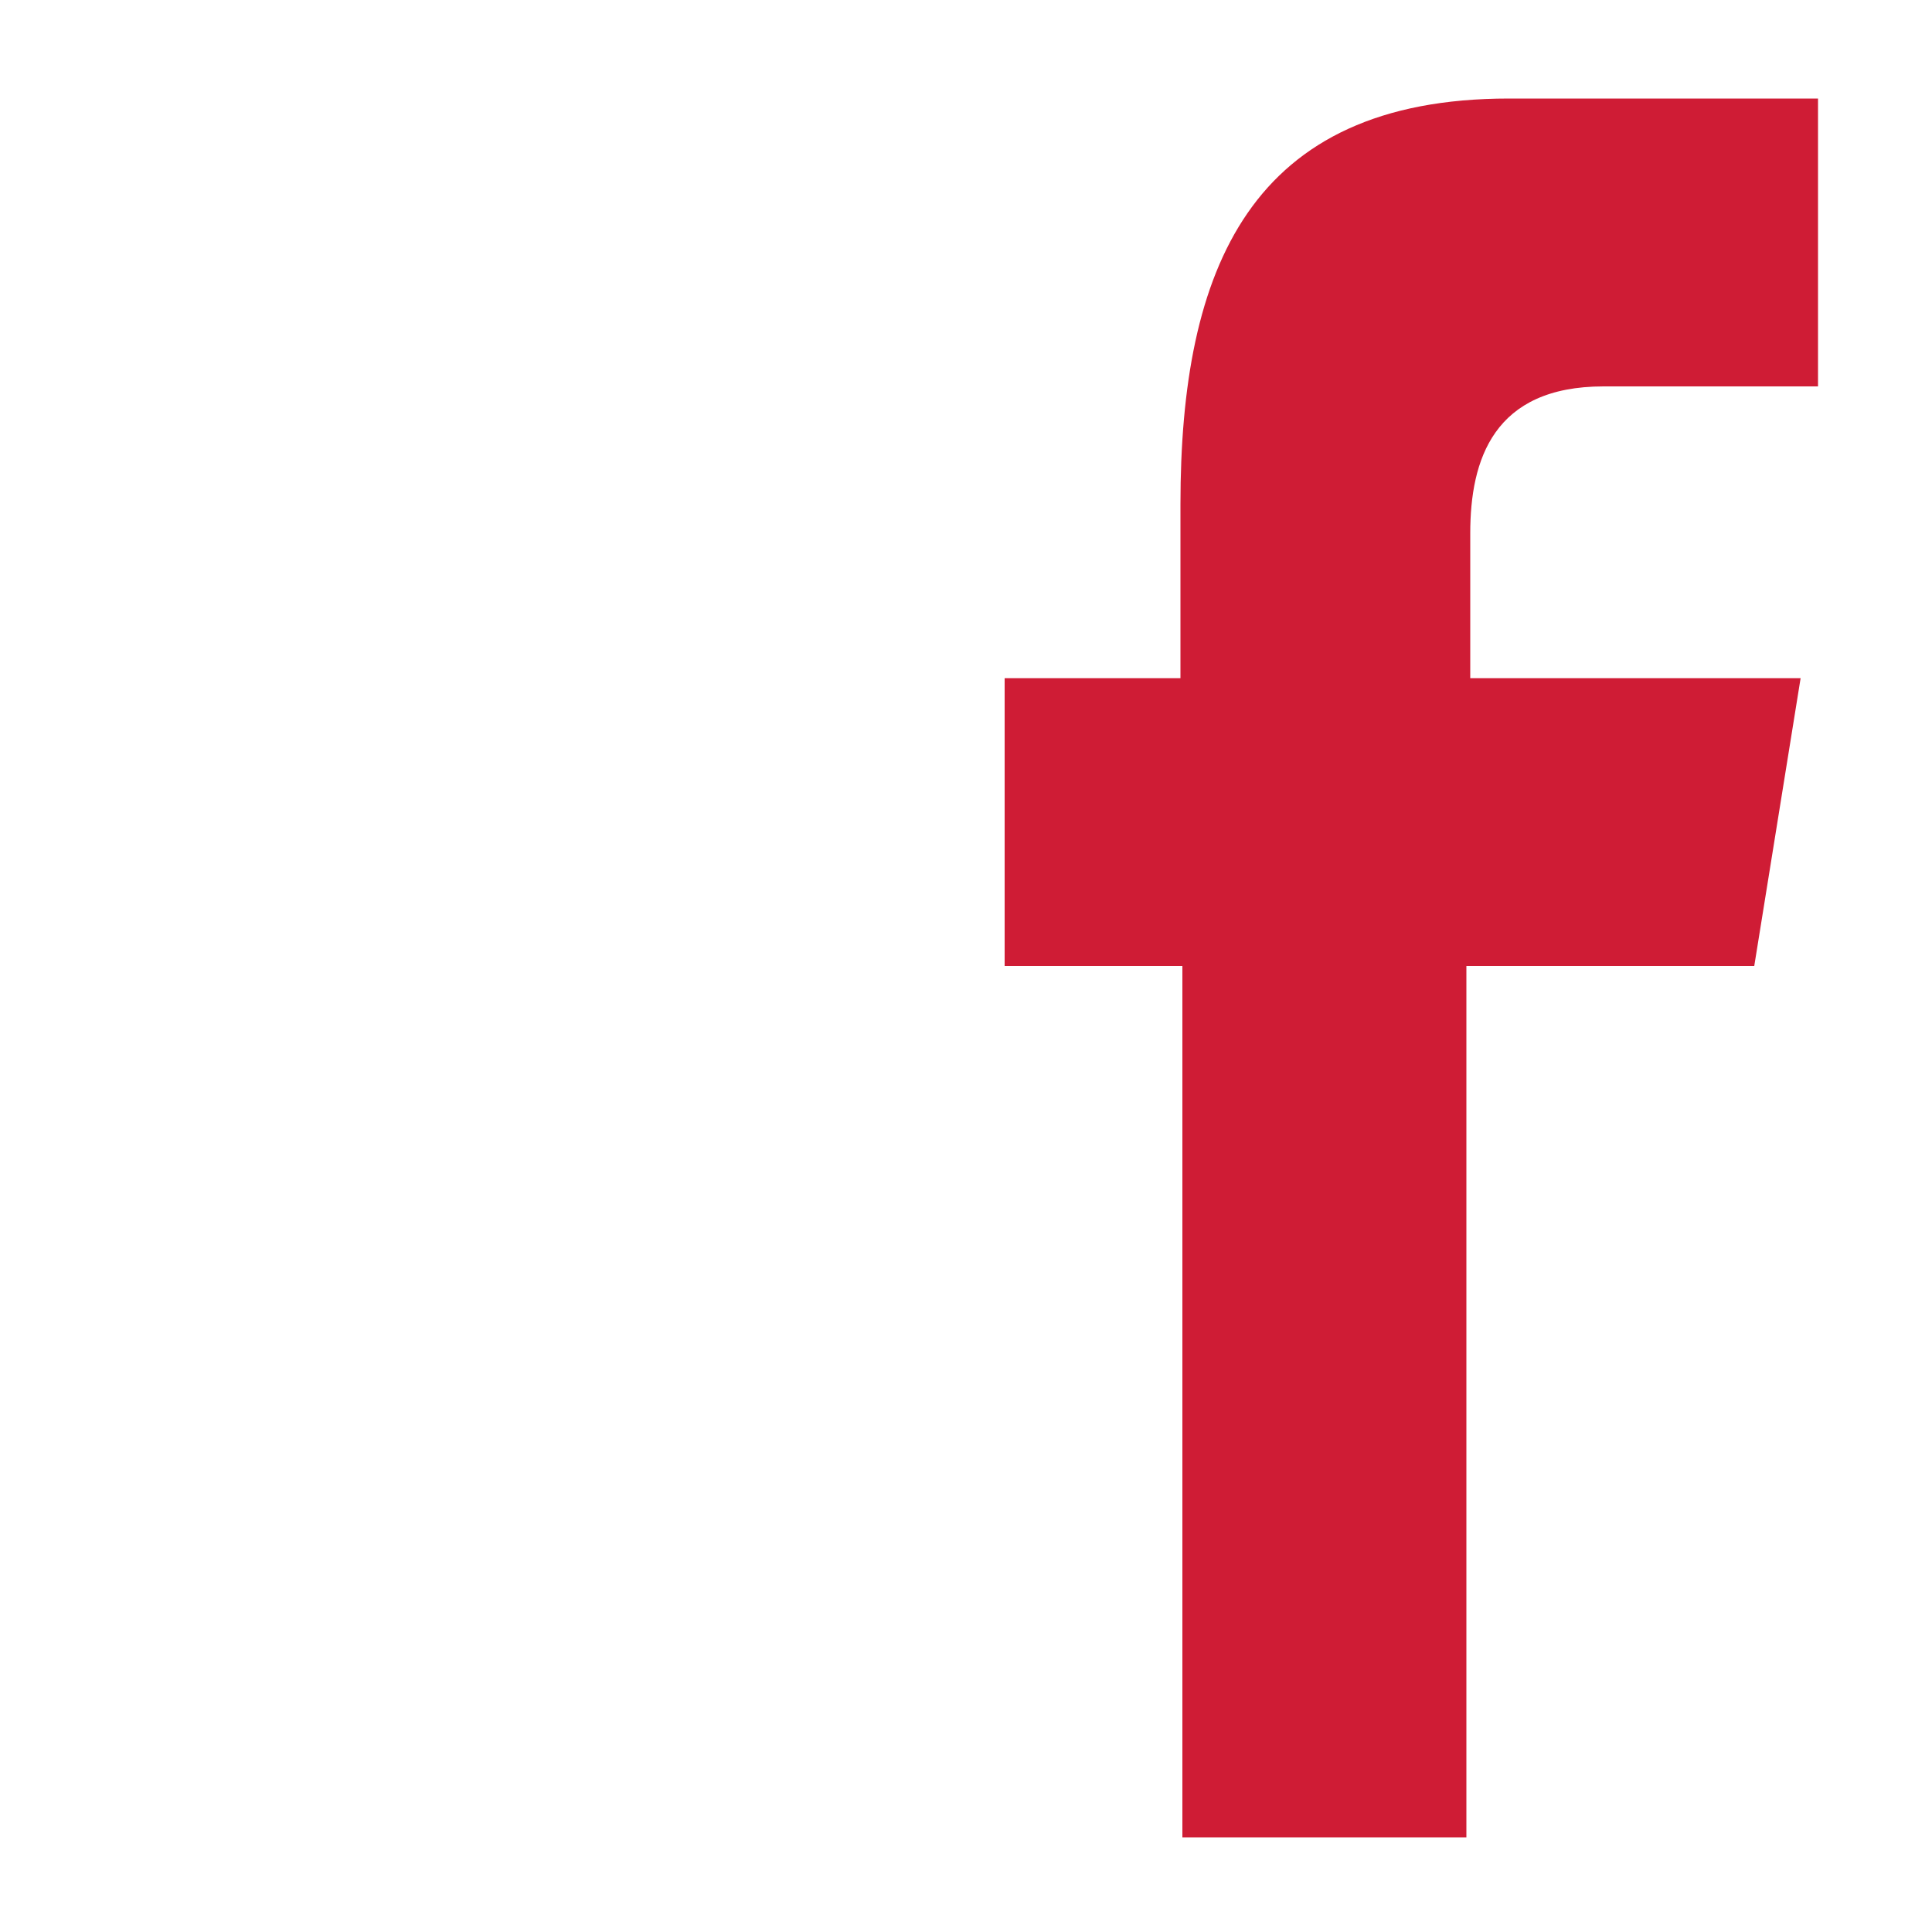 <?xml version="1.0" encoding="utf-8"?>
<!-- Generator: Adobe Illustrator 21.0.2, SVG Export Plug-In . SVG Version: 6.00 Build 0)  -->
<svg version="1.1" id="Слой_1" xmlns="http://www.w3.org/2000/svg" xmlns:xlink="http://www.w3.org/1999/xlink" x="0px" y="0px"
	 viewBox="0 0 100 100" style="enable-background:new 0 0 100 100;" xml:space="preserve">
<style type="text/css">
	.st0{fill:#CF1C35;}
</style>
<g>
	<g>
		<path class="st0" d="M75.9,95.1V50h14.9l2.4-14.9H76.1v-7.5c0-3.8,1.2-7.6,6.9-7.6h11.1V5.1h-16c-13.4,0-17,8.8-17,21v9H52V50h9.2
			v45.1H75.9L75.9,95.1z"/>
	</g>
</g>
</svg>
